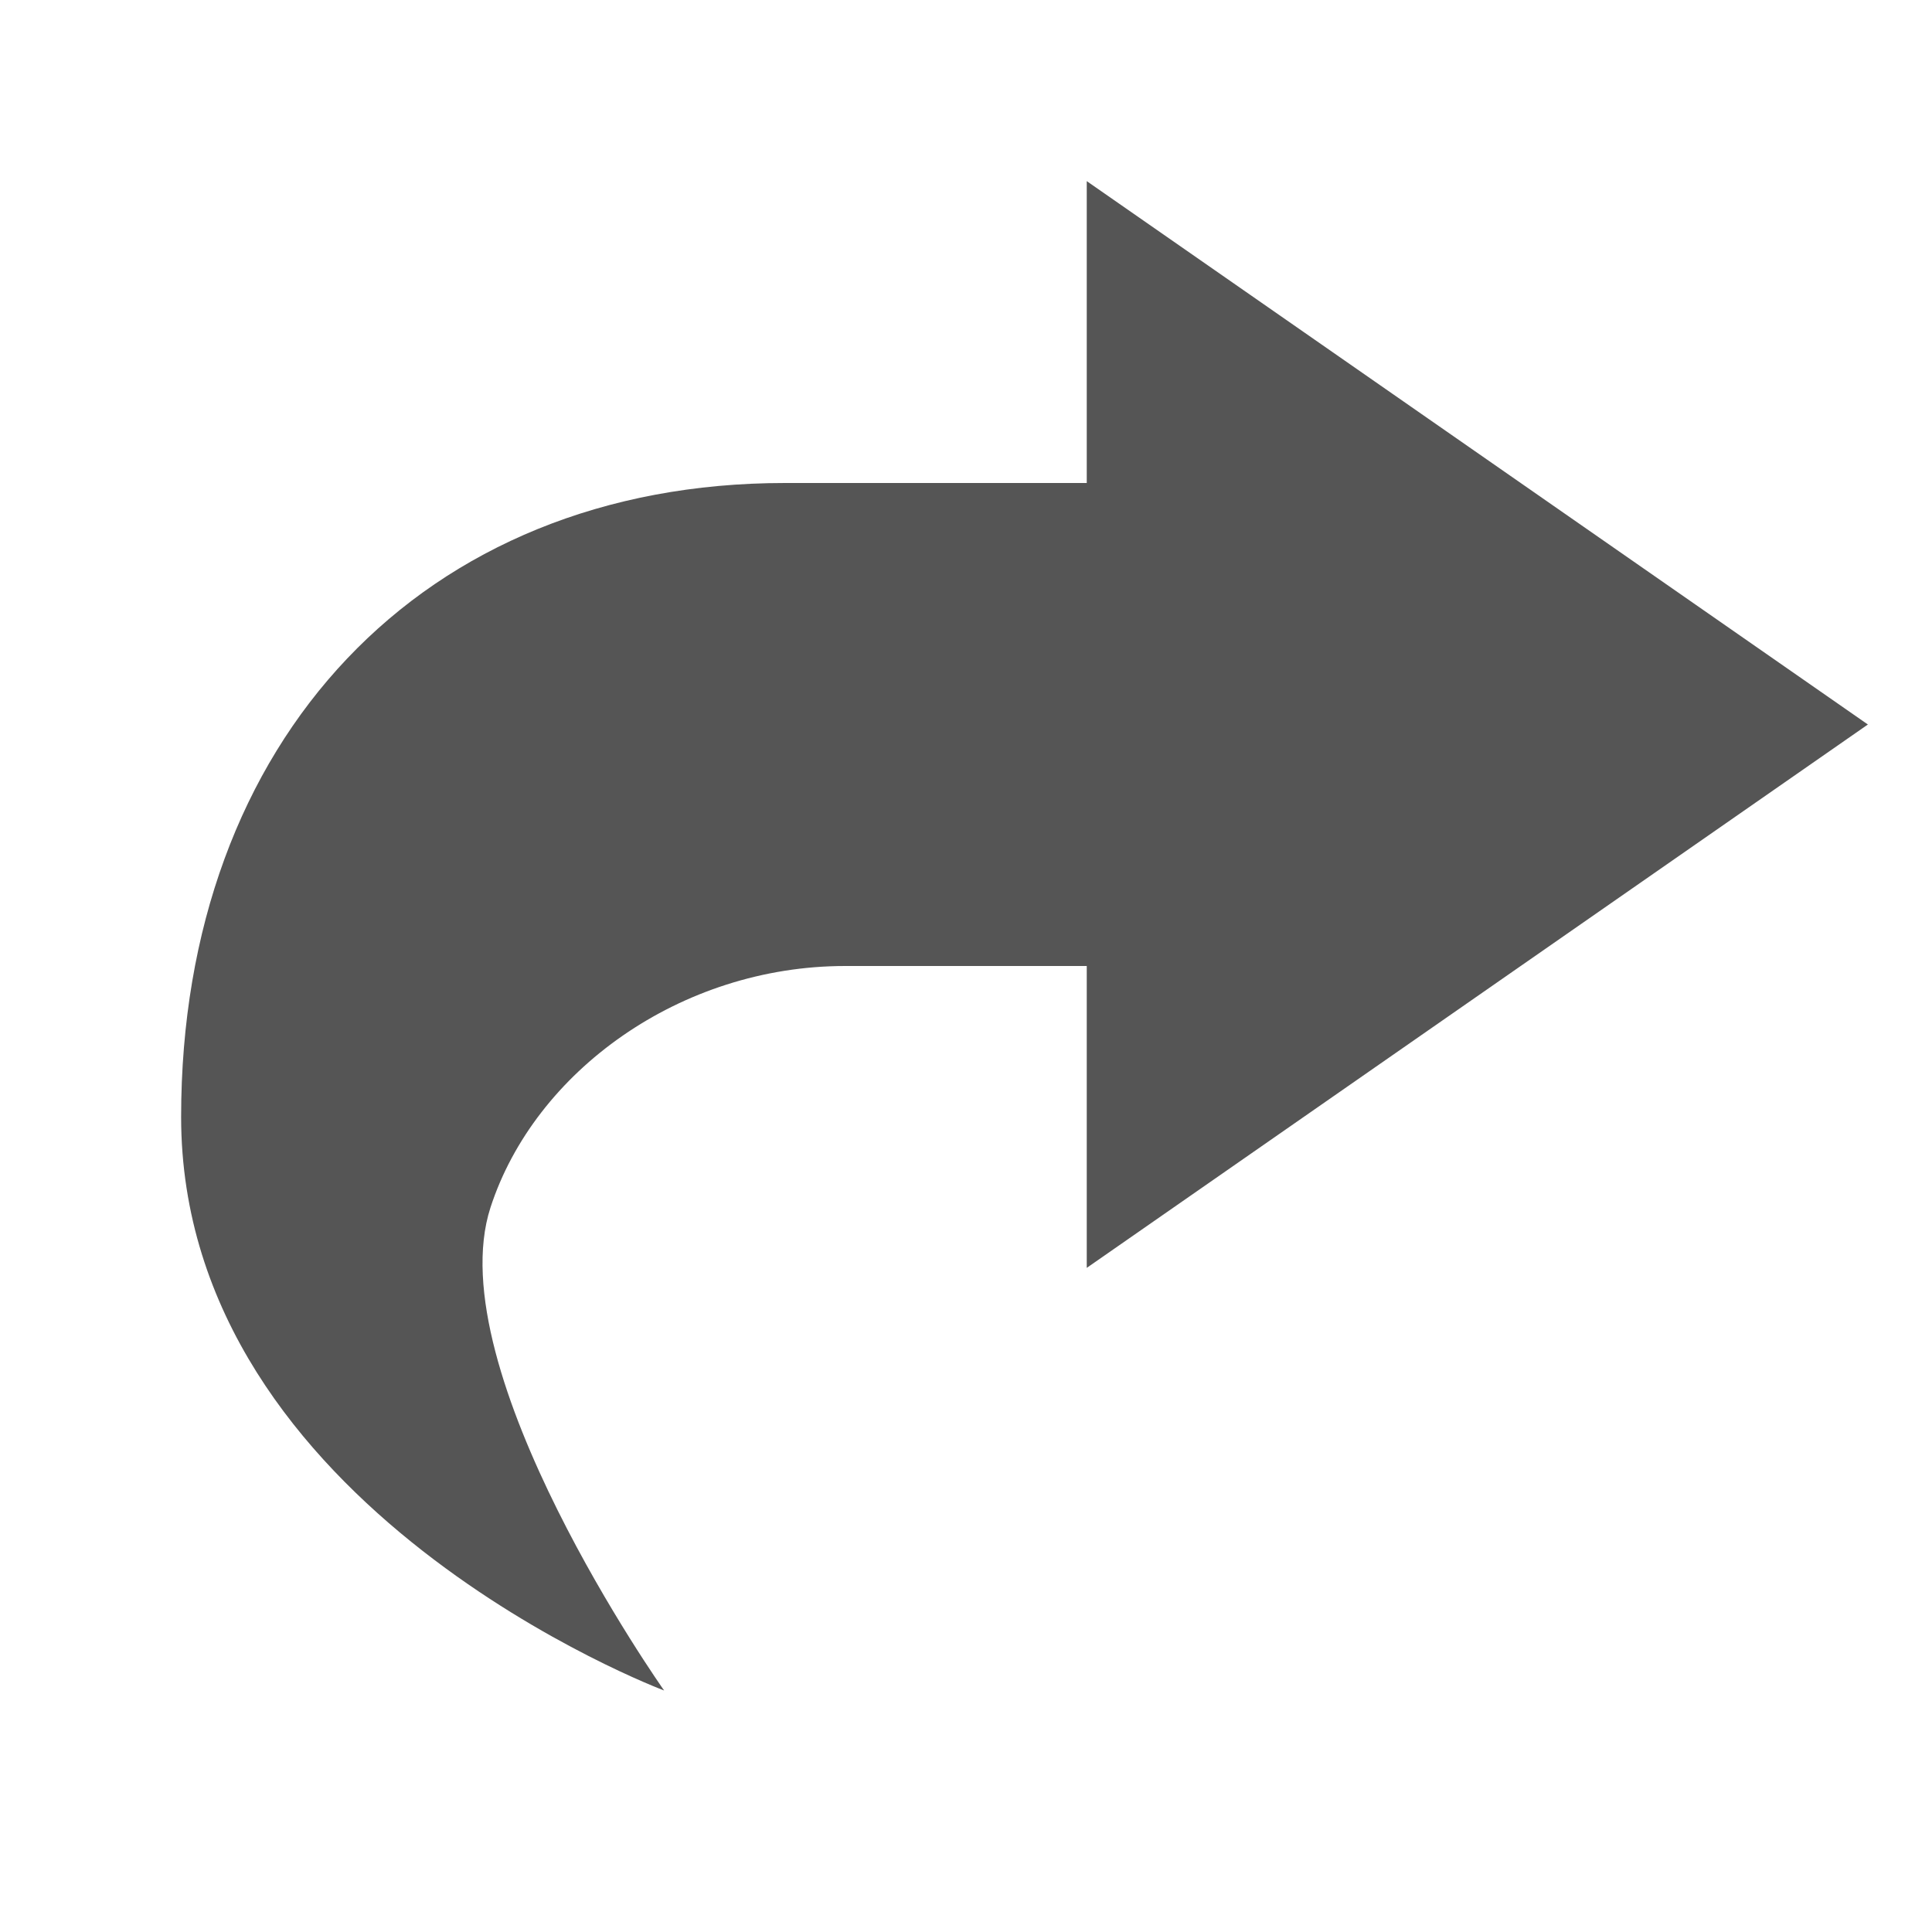 <svg width="16" height="16" version="1.1">
 <g transform="translate(-301 -124)">
  <path d="m310 125.5v2.5h-2.5c-3 0-5 2.127-5 5.25 0 3.25 4 4.75 4 4.75s-1.875-2.652-1.438-4c0.366-1.127 1.573-2 2.938-2h2v2.5l6.469-4.5z" fill="#555555"/>
 </g>
</svg>
